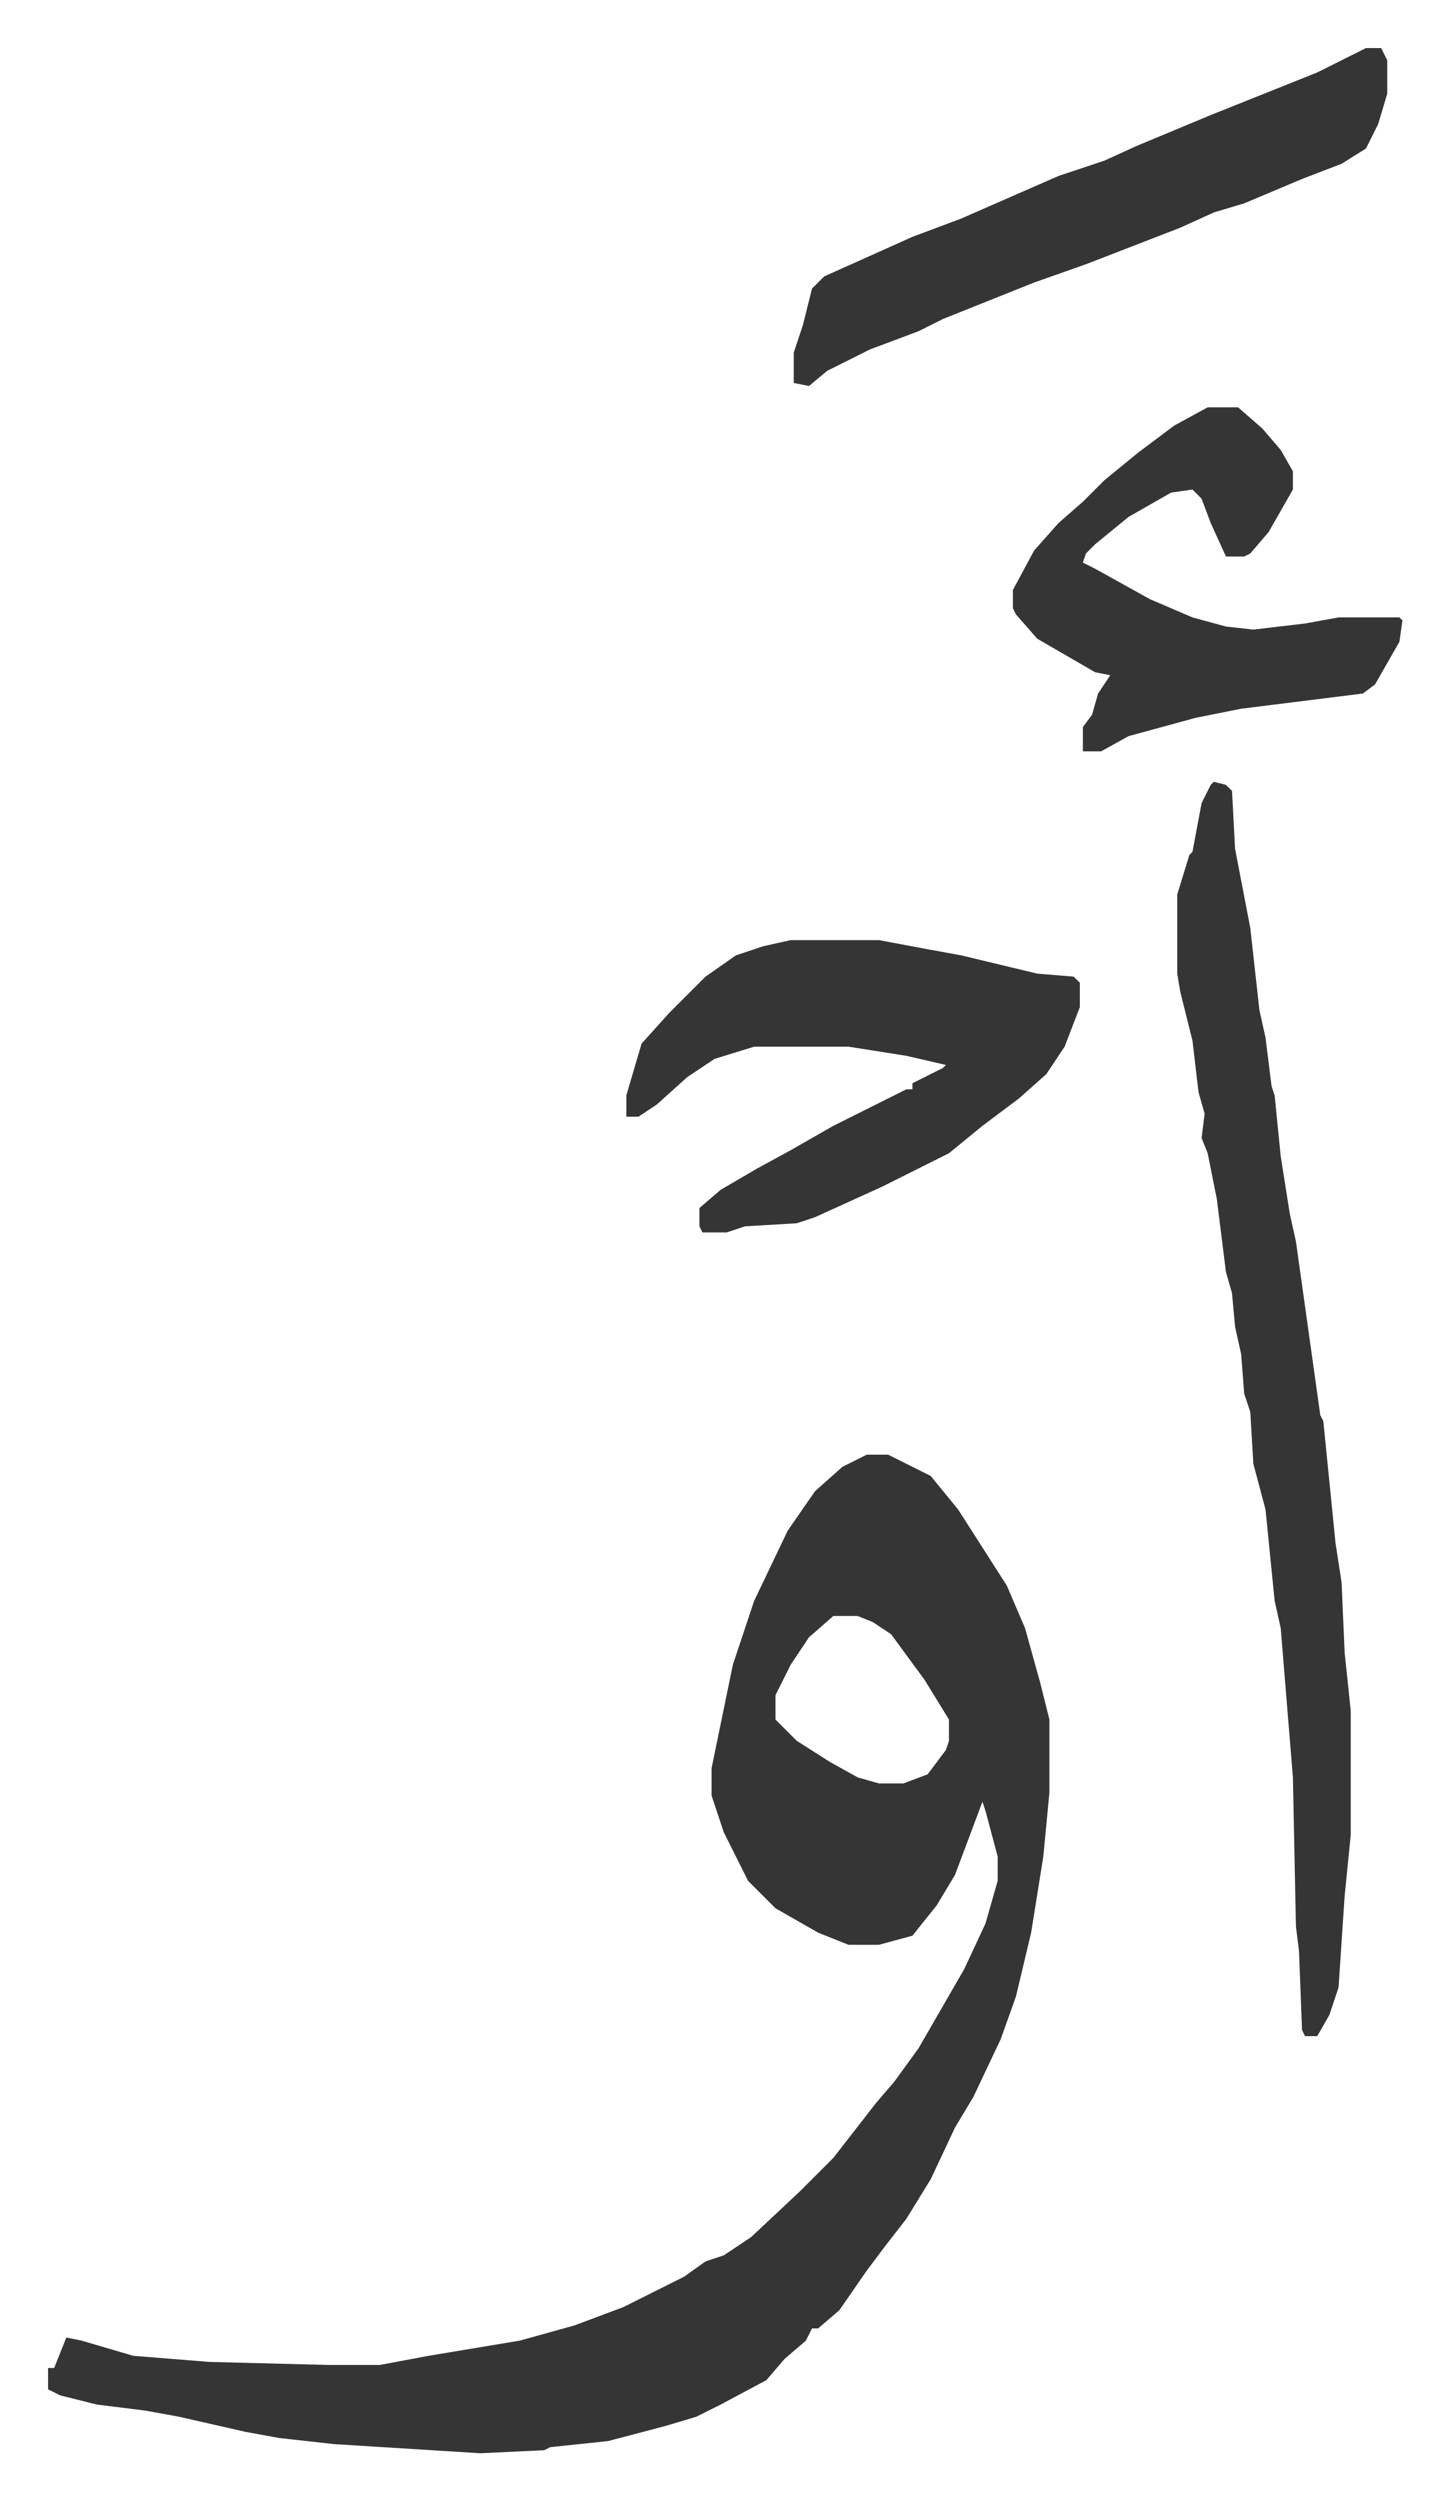 <svg xmlns="http://www.w3.org/2000/svg" role="img" viewBox="-15.79 302.21 476.08 821.08"><path fill="#353535" id="rule_normal" d="M269 780h7l14 7 9 11 16 25 6 14 5 18 3 12v24l-2 21-4 25-5 21-5 14-9 19-6 10-8 17-8 13-7 9-6 8-9 13-7 6h-2l-2 4-7 6-6 7-15 8-8 4-10 3-19 5-19 2-2 1-21 1-48-3-18-2-11-2-22-5-11-2-16-2-12-3-4-2v-7h2l2-5 2-5 5 1 17 5 25 2 39 1h17l16-3 30-5 18-5 16-6 20-10 7-5 6-2 9-6 16-15 11-11 7-9 7-9 6-7 8-11 15-26 7-15 4-14v-8l-4-15-1-3-3 8-6 16-6 10-8 10-11 3h-10l-10-4-14-8-9-9-8-16-4-12v-9l7-34 7-21 11-23 9-13 9-8zm-11 53l-8 7-6 9-5 10v8l7 7 11 7 9 5 7 2h8l8-3 6-8 1-3v-7l-8-13-11-15-6-4-5-2zm125-274l4 1 2 2 1 19 5 26 3 27 2 9 2 16 1 3 2 20 3 19 2 9 8 57 1 2 4 40 2 13 1 23 2 19v41l-2 20-2 30-3 9-4 7h-4l-1-2-1-26-1-8-1-49-4-49-2-9-3-30-4-15-1-17-2-6-1-13-2-9-1-11-2-7-3-24-3-15-2-5 1-8-2-7-2-17-4-16-1-6v-26l4-13 1-1 3-16 3-6zm-139 52h29l16 3 11 2 25 6 12 1 2 2v8l-5 13-6 9-9 8-12 9-11 9-22 11-22 10-6 2-17 1-6 2h-8l-1-2v-6l7-6 12-7 11-6 14-8 16-8 8-4h2v-2l10-5 1-1-13-3-19-3h-31l-13 4-9 6-10 9-6 4h-4v-7l5-17 9-10 12-12 10-7 9-3zm189-293h5l2 4v11l-3 10-4 8-8 5-13 5-19 8-10 3-11 5-31 12-17 6-30 12-8 4-16 6-14 7-6 5-5-1v-10l3-9 3-12 4-4 29-13 16-6 32-14 15-5 11-5 24-10 35-14zm-52 118h10l8 7 6 7 4 7v6l-8 14-6 7-2 1h-6l-5-11-3-8-3-3-7 1-14 8-11 9-3 3-1 3 4 2 18 10 14 6 11 3 9 1 17-2 11-2h20l1 1-1 7-8 14-4 3-40 5-15 3-22 6-9 5h-6v-8l3-4 2-7 4-6-5-1-19-11-7-8-1-2v-6l7-13 8-9 8-7 7-7 11-9 12-9z"/></svg>
